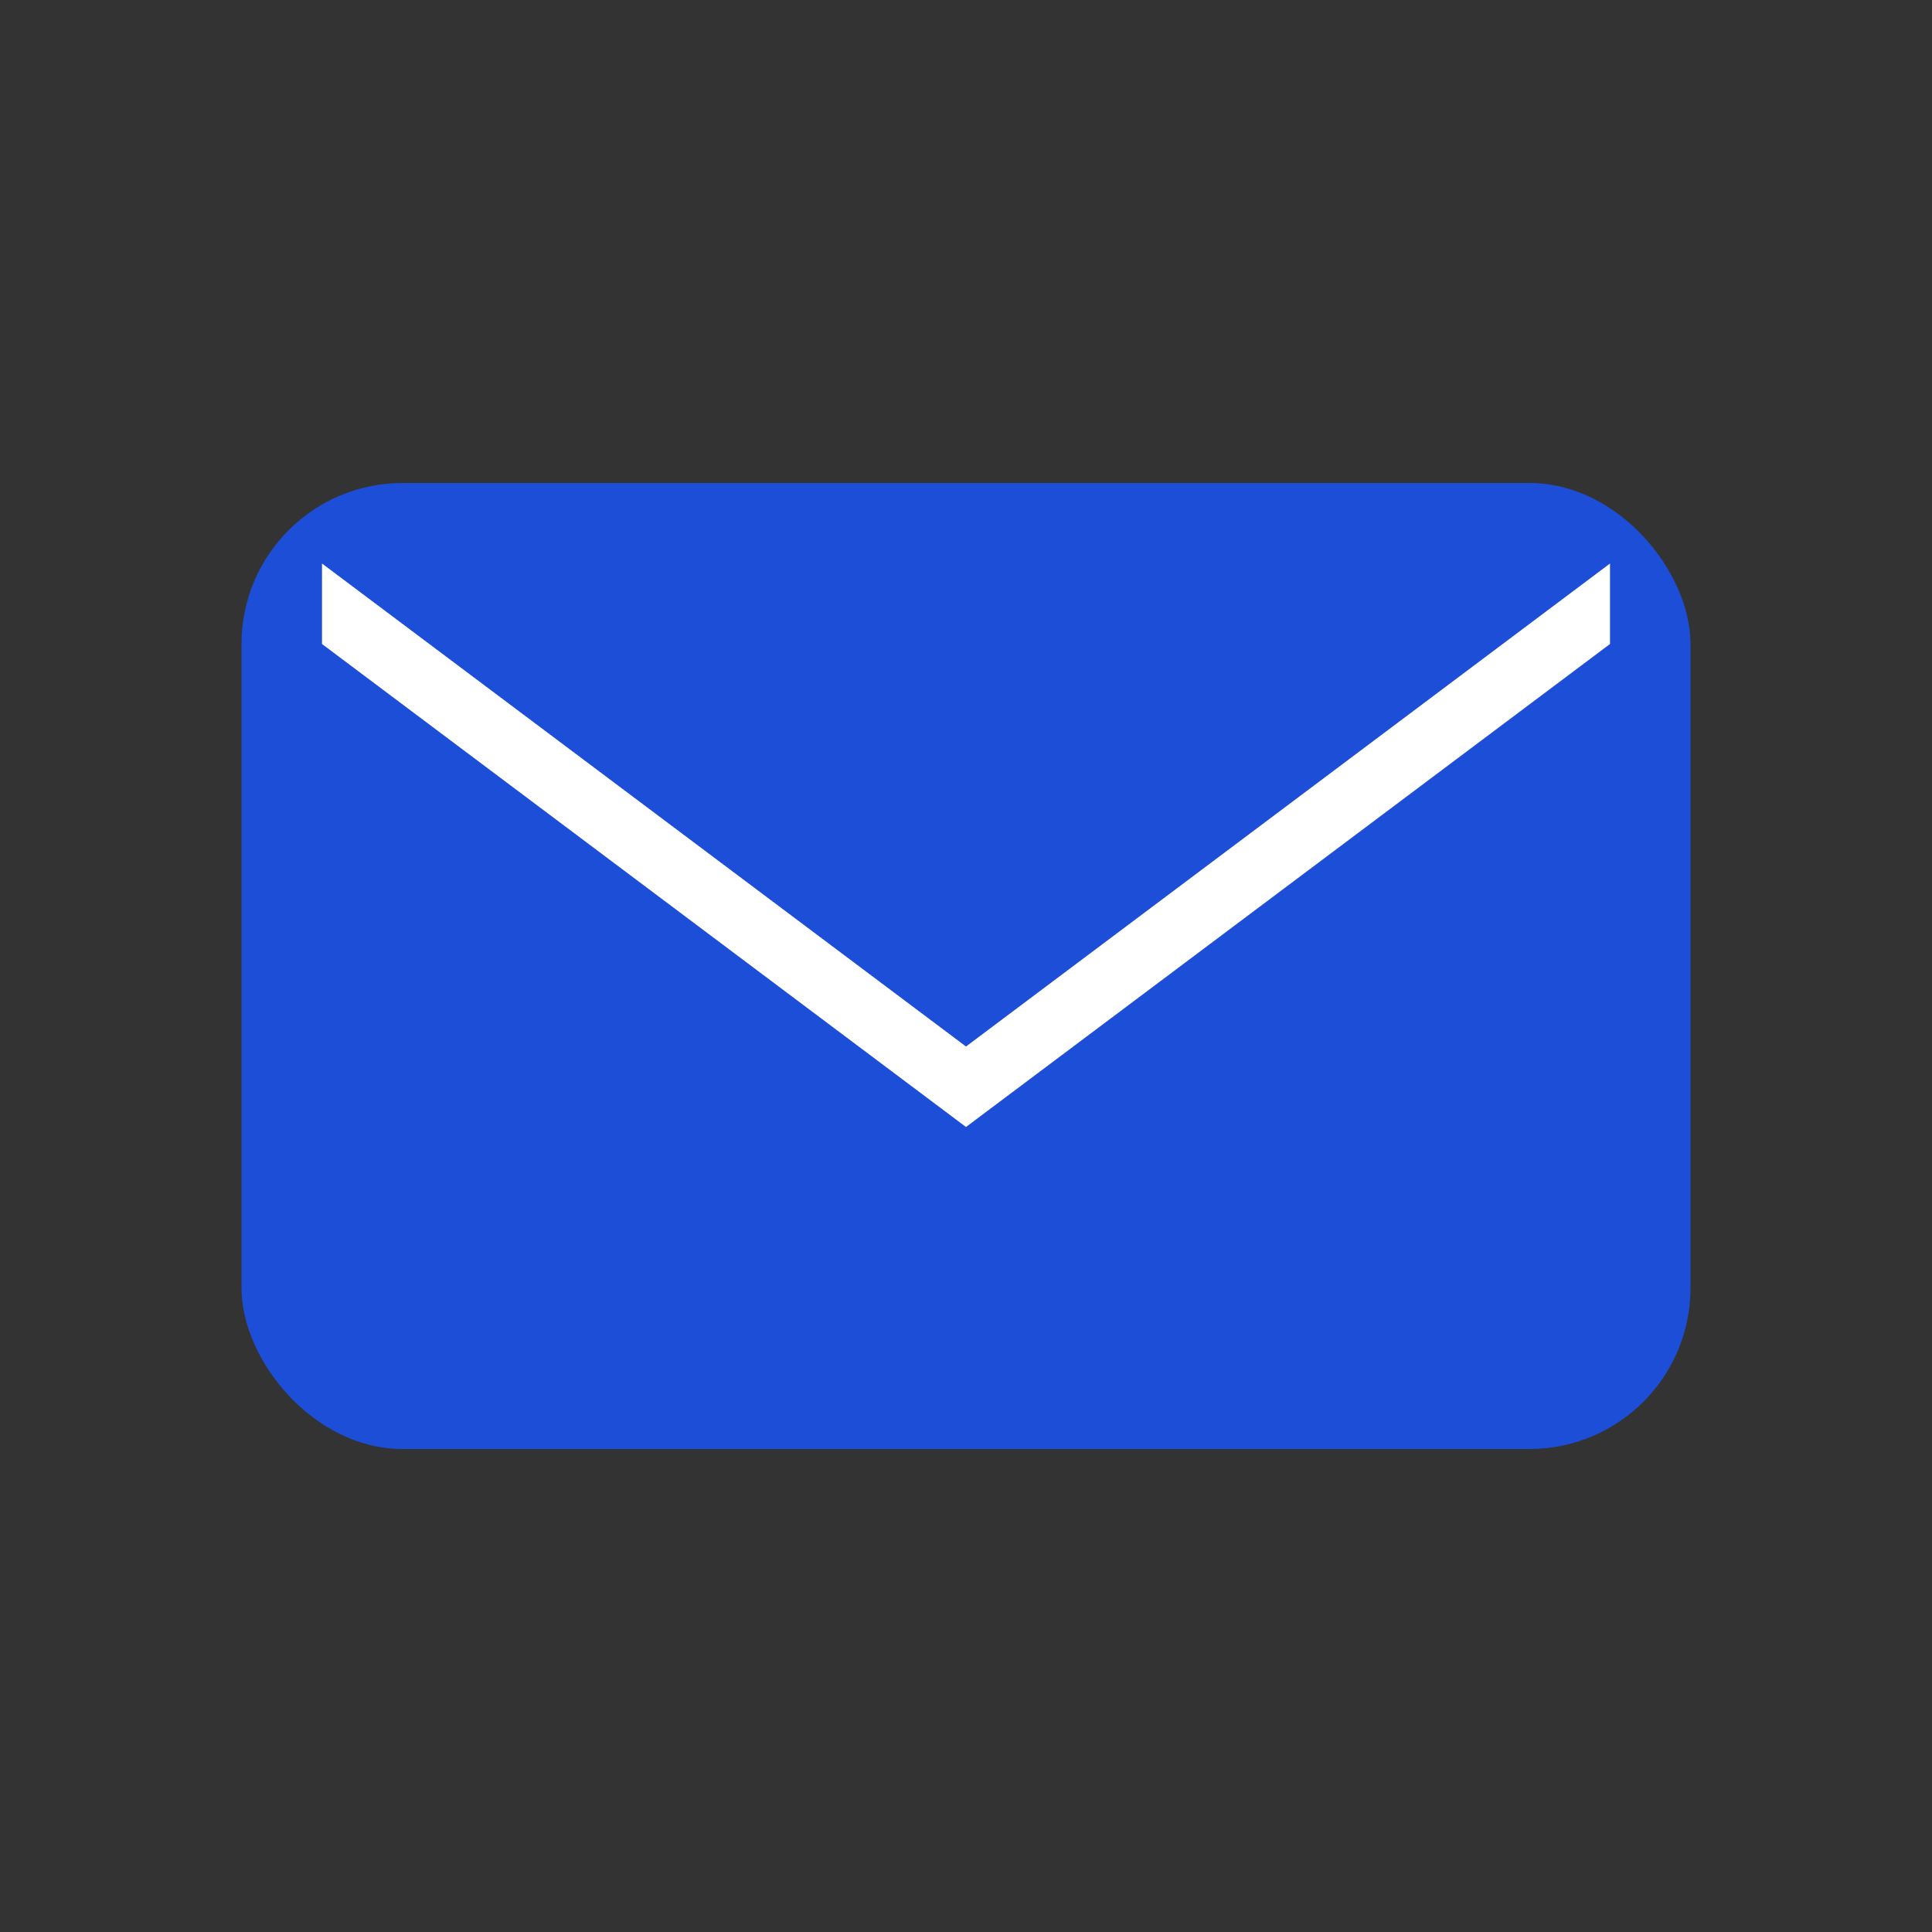 <svg xmlns="http://www.w3.org/2000/svg" viewBox="0 0 48 48" width="28" height="28" aria-label="Email icon">
  <rect x="0" y="0" width="48" height="48" fill="#333333" stroke="none"/>
  <rect x="6" y="12" width="36" height="24" rx="4" fill="#1D4ED8"/>
  <path fill="#FFFFFF" d="M8 14l16 12L40 14v2L24 28 8 16z"/>
</svg>

